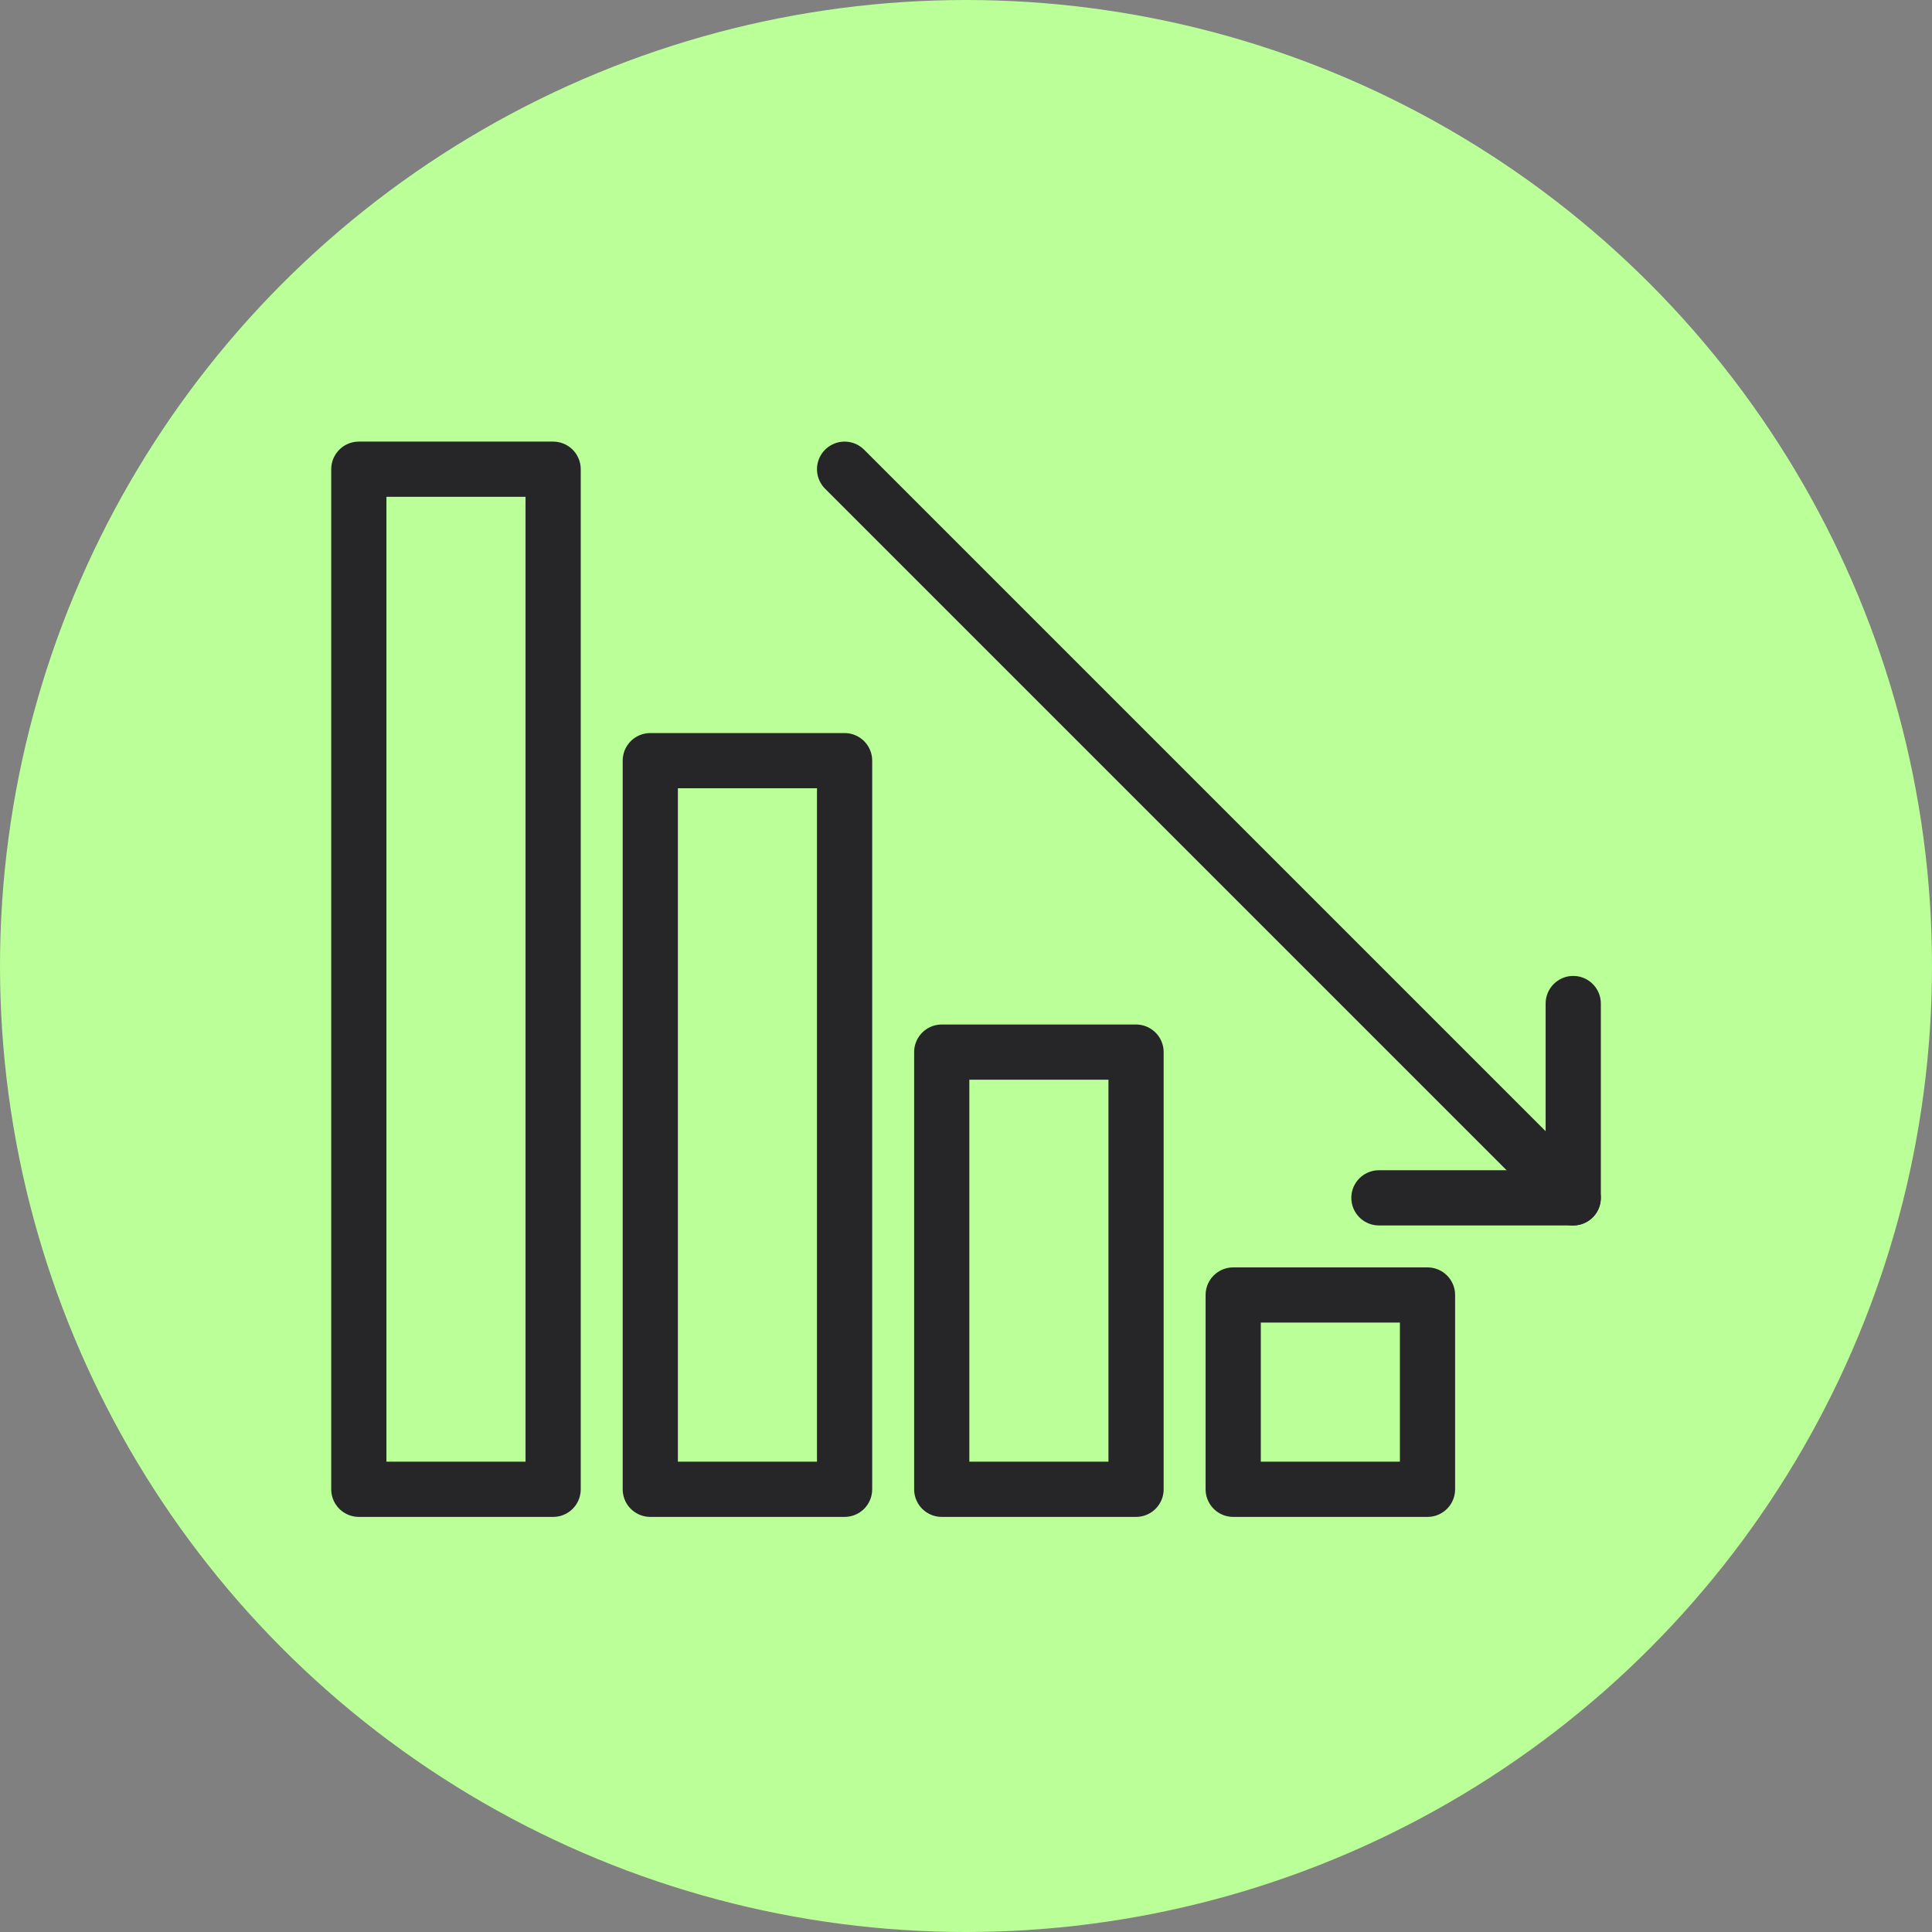 <svg xmlns="http://www.w3.org/2000/svg" width="70" height="70" viewBox="0 0 70 70">
  <rect x="0" y="0" width="70" height="70" fill="#808080" stroke="none"/>
  <g id="Group_26256" data-name="Group 26256" transform="translate(-360 -1137)">
    <circle id="Ellipse_6" data-name="Ellipse 6" cx="35" cy="35" r="35" transform="translate(360 1137)" fill="#baff98"/>
    <g id="Group-53" transform="translate(372.221 1153.21)">
      <path id="Path_19124" data-name="Path 19124" d="M49.82,22.79v7.04H42.78" transform="translate(-5.04 -2.64)" fill="none" stroke="#262629" stroke-linecap="round" stroke-linejoin="round" stroke-width="2"/>
      <path id="Path_19125" data-name="Path 19125" d="M20.78.79l26.4,26.4" transform="translate(-2.4)" fill="none" stroke="#262629" stroke-linecap="round" stroke-linejoin="round" stroke-width="2"/>
      <path id="Path_19126" data-name="Path 19126" d="M19.82,12.79H12.78v26.4h7.04Z" transform="translate(-1.44 -1.44)" fill="none" stroke="#262629" stroke-linejoin="round" stroke-width="2"/>
      <path id="Path_19127" data-name="Path 19127" d="M31.82,24.79H24.78V40.63h7.04Z" transform="translate(-2.88 -2.88)" fill="none" stroke="#262629" stroke-linejoin="round" stroke-width="2"/>
      <path id="Path_19128" data-name="Path 19128" d="M43.82,34.79H36.78v7.04h7.04Z" transform="translate(-4.32 -4.08)" fill="none" stroke="#262629" stroke-linejoin="round" stroke-width="2"/>
      <path id="Path_19129" data-name="Path 19129" d="M7.82.79H.78V37.75H7.82Z" fill="none" stroke="#262629" stroke-linejoin="round" stroke-width="2"/>
    </g>
  </g>
</svg>
